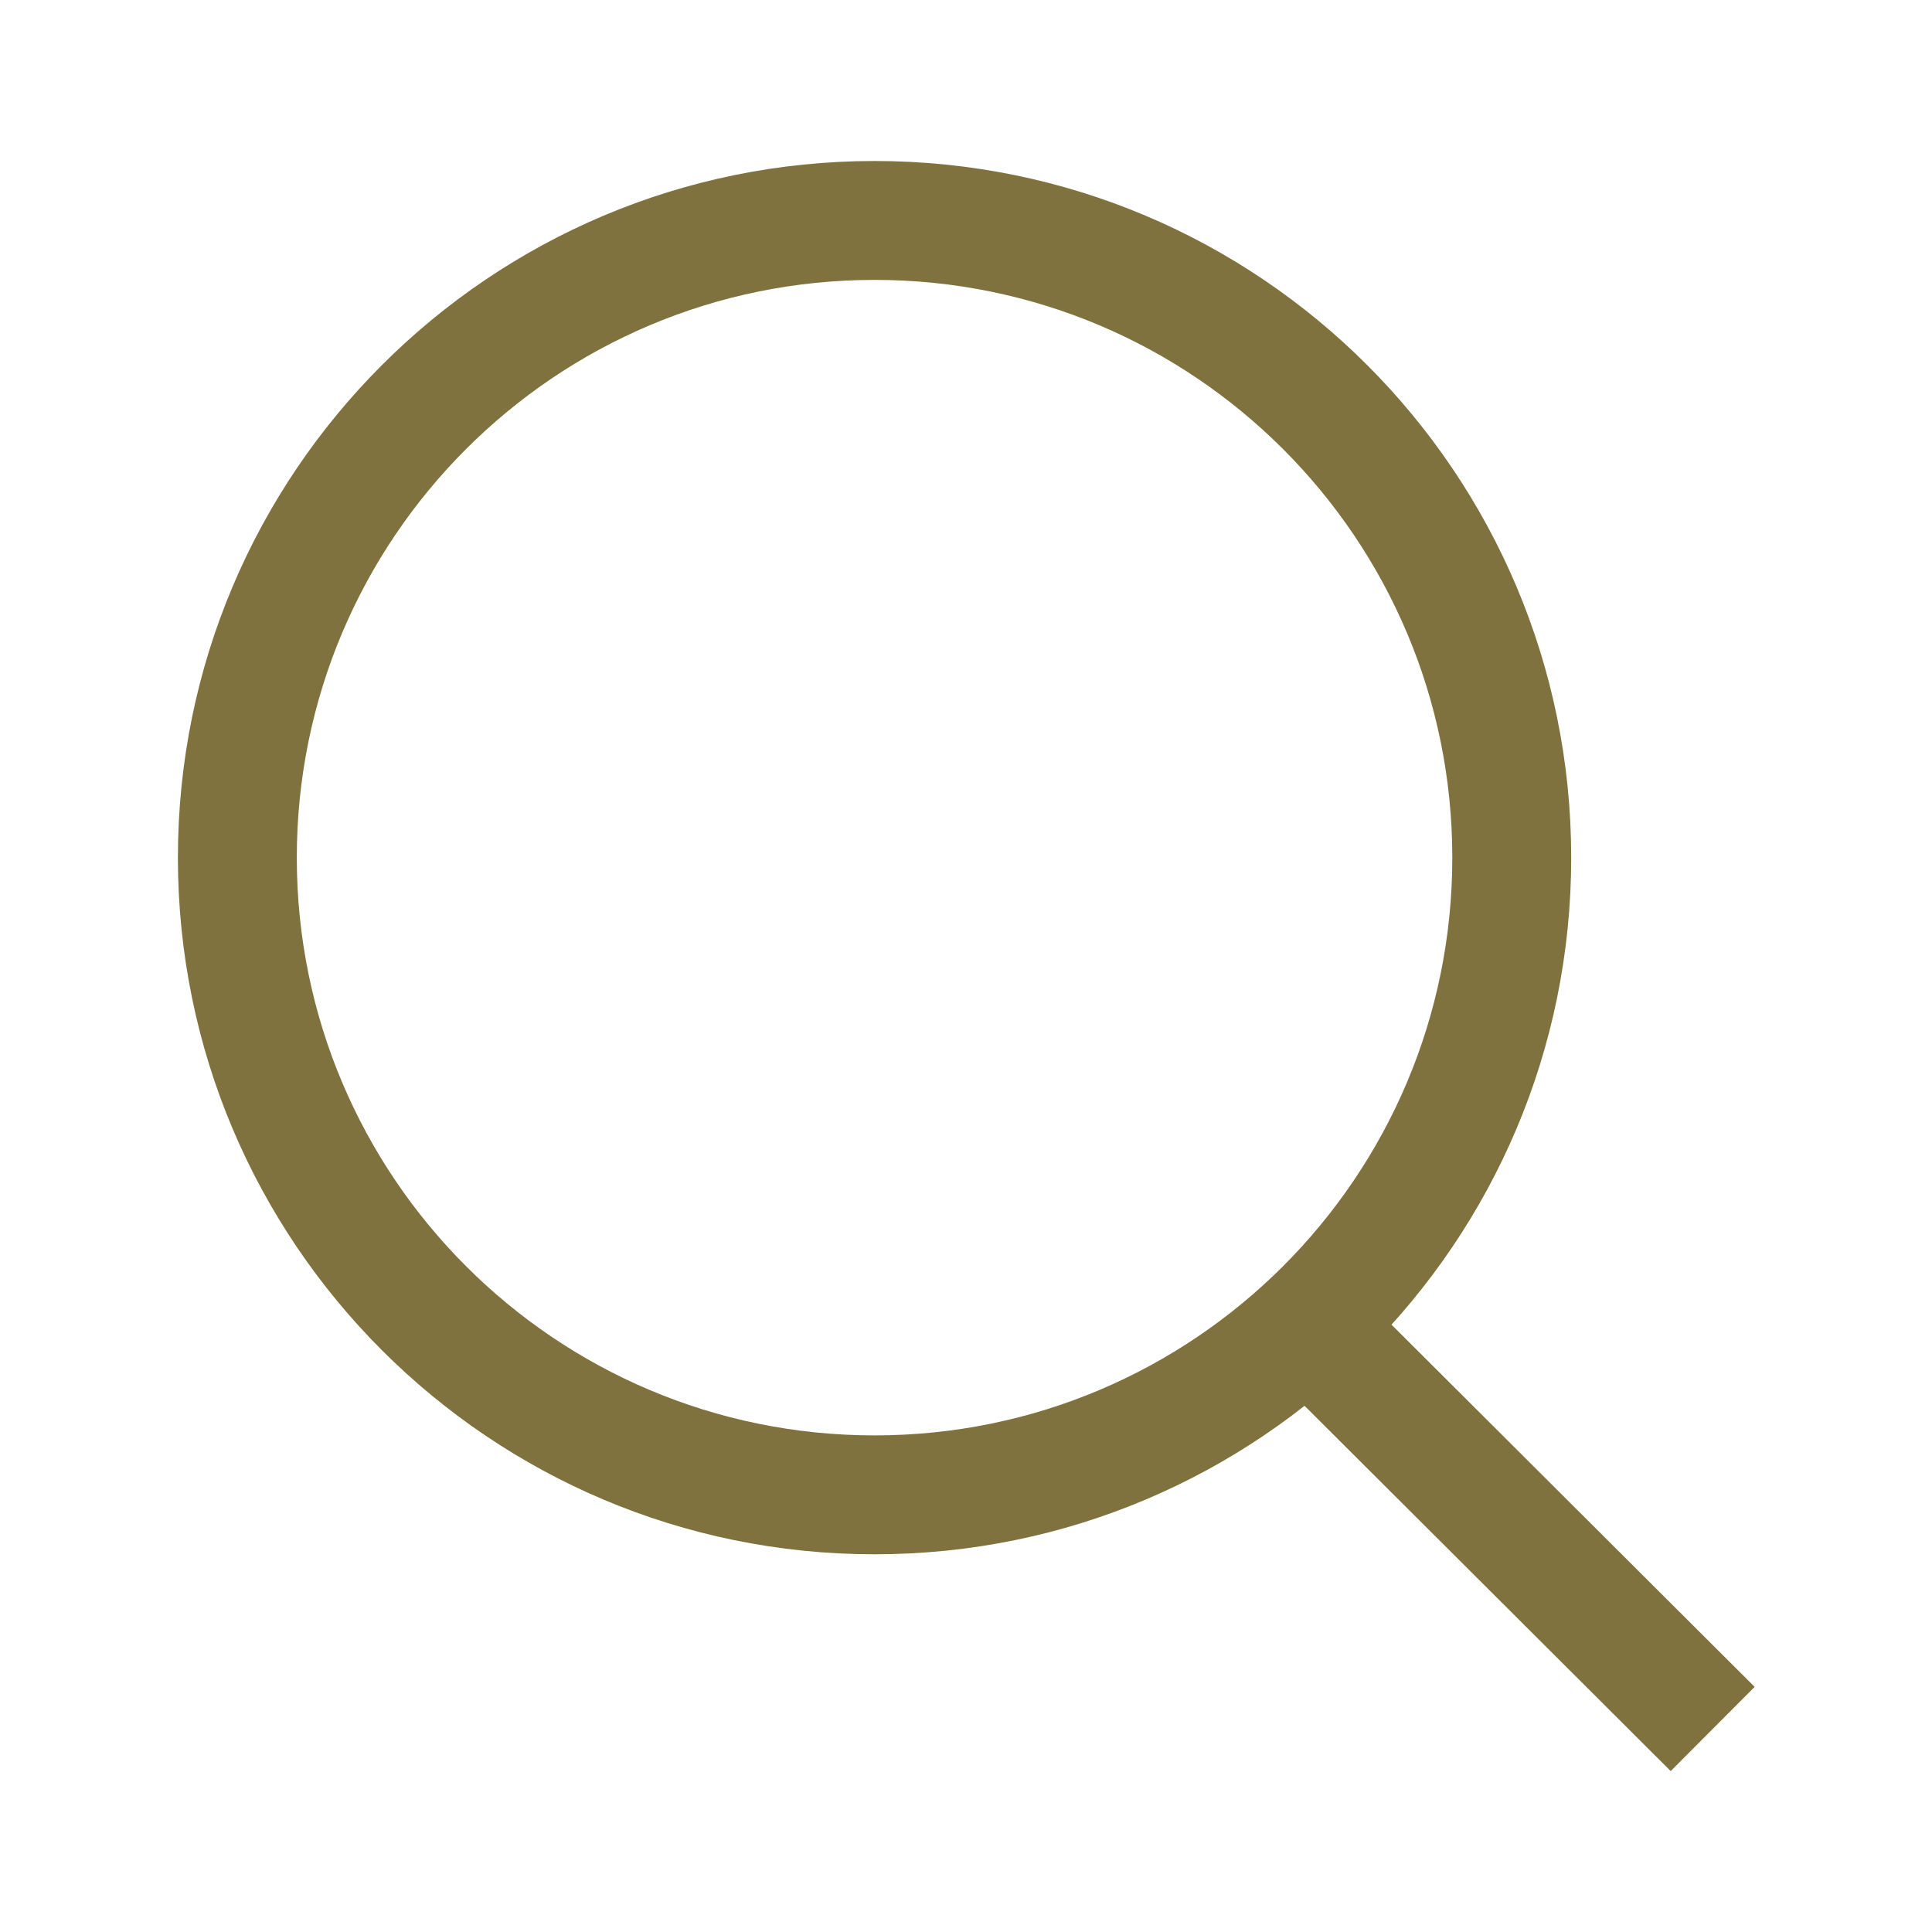 <svg width="24" height="24" viewBox="0 0 24 24" fill="none" xmlns="http://www.w3.org/2000/svg">
<path fill-rule="evenodd" clip-rule="evenodd" d="M10.864 3.477C6.9 3.477 3.687 6.69 3.687 10.654C3.687 14.618 6.9 17.831 10.864 17.831C14.828 17.831 18.041 14.618 18.041 10.654C18.041 6.69 14.828 3.477 10.864 3.477ZM2.21 10.654C2.21 5.875 6.085 2 10.864 2C15.644 2 19.518 5.875 19.518 10.654C19.518 15.434 15.644 19.308 10.864 19.308C6.085 19.308 2.21 15.434 2.21 10.654Z" fill="#7F723E"/>
<path fill-rule="evenodd" clip-rule="evenodd" d="M16.268 15.44L21.797 20.955L20.754 22.001L15.225 16.485L16.268 15.44Z" fill="#7F723E"/>
</svg>
